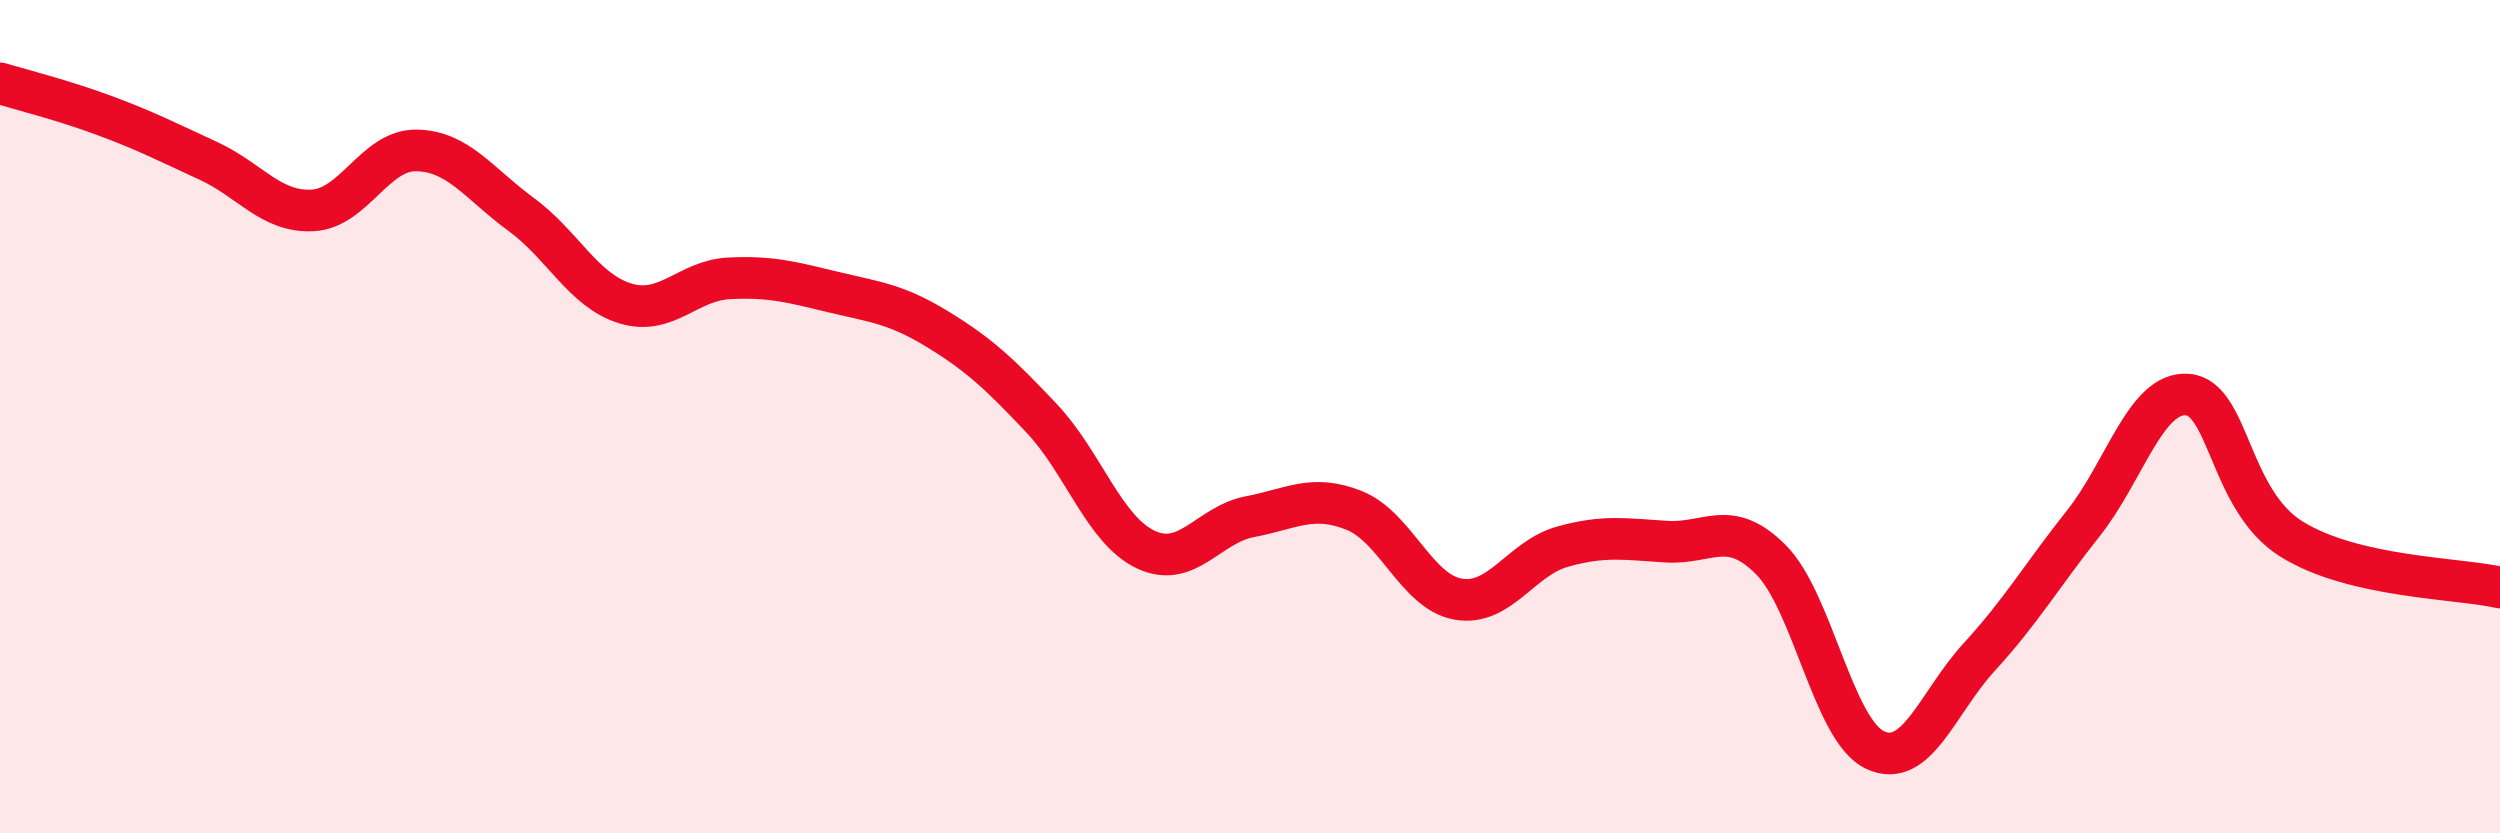 
    <svg width="60" height="20" viewBox="0 0 60 20" xmlns="http://www.w3.org/2000/svg">
      <path
        d="M 0,2 C 0.5,2.15 1.5,2.4 2.5,2.77 C 3.5,3.14 4,3.4 5,3.86 C 6,4.32 6.5,5.1 7.5,5.05 C 8.5,5 9,3.59 10,3.61 C 11,3.63 11.5,4.41 12.5,5.14 C 13.5,5.87 14,6.97 15,7.28 C 16,7.59 16.5,6.73 17.5,6.68 C 18.5,6.63 19,6.77 20,7.01 C 21,7.25 21.5,7.29 22.5,7.9 C 23.5,8.51 24,8.98 25,10.04 C 26,11.1 26.5,12.72 27.5,13.19 C 28.5,13.66 29,12.59 30,12.4 C 31,12.21 31.5,11.85 32.5,12.25 C 33.5,12.65 34,14.21 35,14.38 C 36,14.55 36.5,13.4 37.5,13.12 C 38.5,12.84 39,12.94 40,13 C 41,13.06 41.5,12.43 42.5,13.43 C 43.5,14.43 44,17.53 45,18 C 46,18.47 46.5,16.86 47.5,15.77 C 48.5,14.68 49,13.82 50,12.56 C 51,11.3 51.5,9.39 52.5,9.47 C 53.5,9.55 53.5,12.01 55,12.94 C 56.5,13.87 59,13.87 60,14.1L60 20L0 20Z"
        fill="#EB0A25"
        opacity="0.1"
        stroke-linecap="round"
        stroke-linejoin="round"
      />
      <path
        d="M 0,2 C 0.5,2.15 1.5,2.4 2.5,2.77 C 3.5,3.14 4,3.4 5,3.86 C 6,4.32 6.5,5.1 7.5,5.05 C 8.5,5 9,3.59 10,3.61 C 11,3.63 11.5,4.41 12.5,5.14 C 13.5,5.87 14,6.97 15,7.28 C 16,7.59 16.5,6.73 17.5,6.68 C 18.5,6.63 19,6.77 20,7.01 C 21,7.25 21.5,7.29 22.5,7.9 C 23.5,8.51 24,8.98 25,10.04 C 26,11.1 26.5,12.72 27.5,13.19 C 28.5,13.66 29,12.59 30,12.4 C 31,12.21 31.5,11.85 32.5,12.25 C 33.5,12.65 34,14.21 35,14.38 C 36,14.55 36.5,13.4 37.5,13.12 C 38.5,12.84 39,12.94 40,13 C 41,13.06 41.5,12.43 42.5,13.43 C 43.5,14.43 44,17.53 45,18 C 46,18.47 46.5,16.86 47.5,15.77 C 48.5,14.68 49,13.82 50,12.56 C 51,11.3 51.5,9.39 52.5,9.47 C 53.5,9.55 53.5,12.01 55,12.94 C 56.5,13.87 59,13.87 60,14.1"
        stroke="#EB0A25"
        stroke-width="1"
        fill="none"
        stroke-linecap="round"
        stroke-linejoin="round"
      />
    </svg>
  